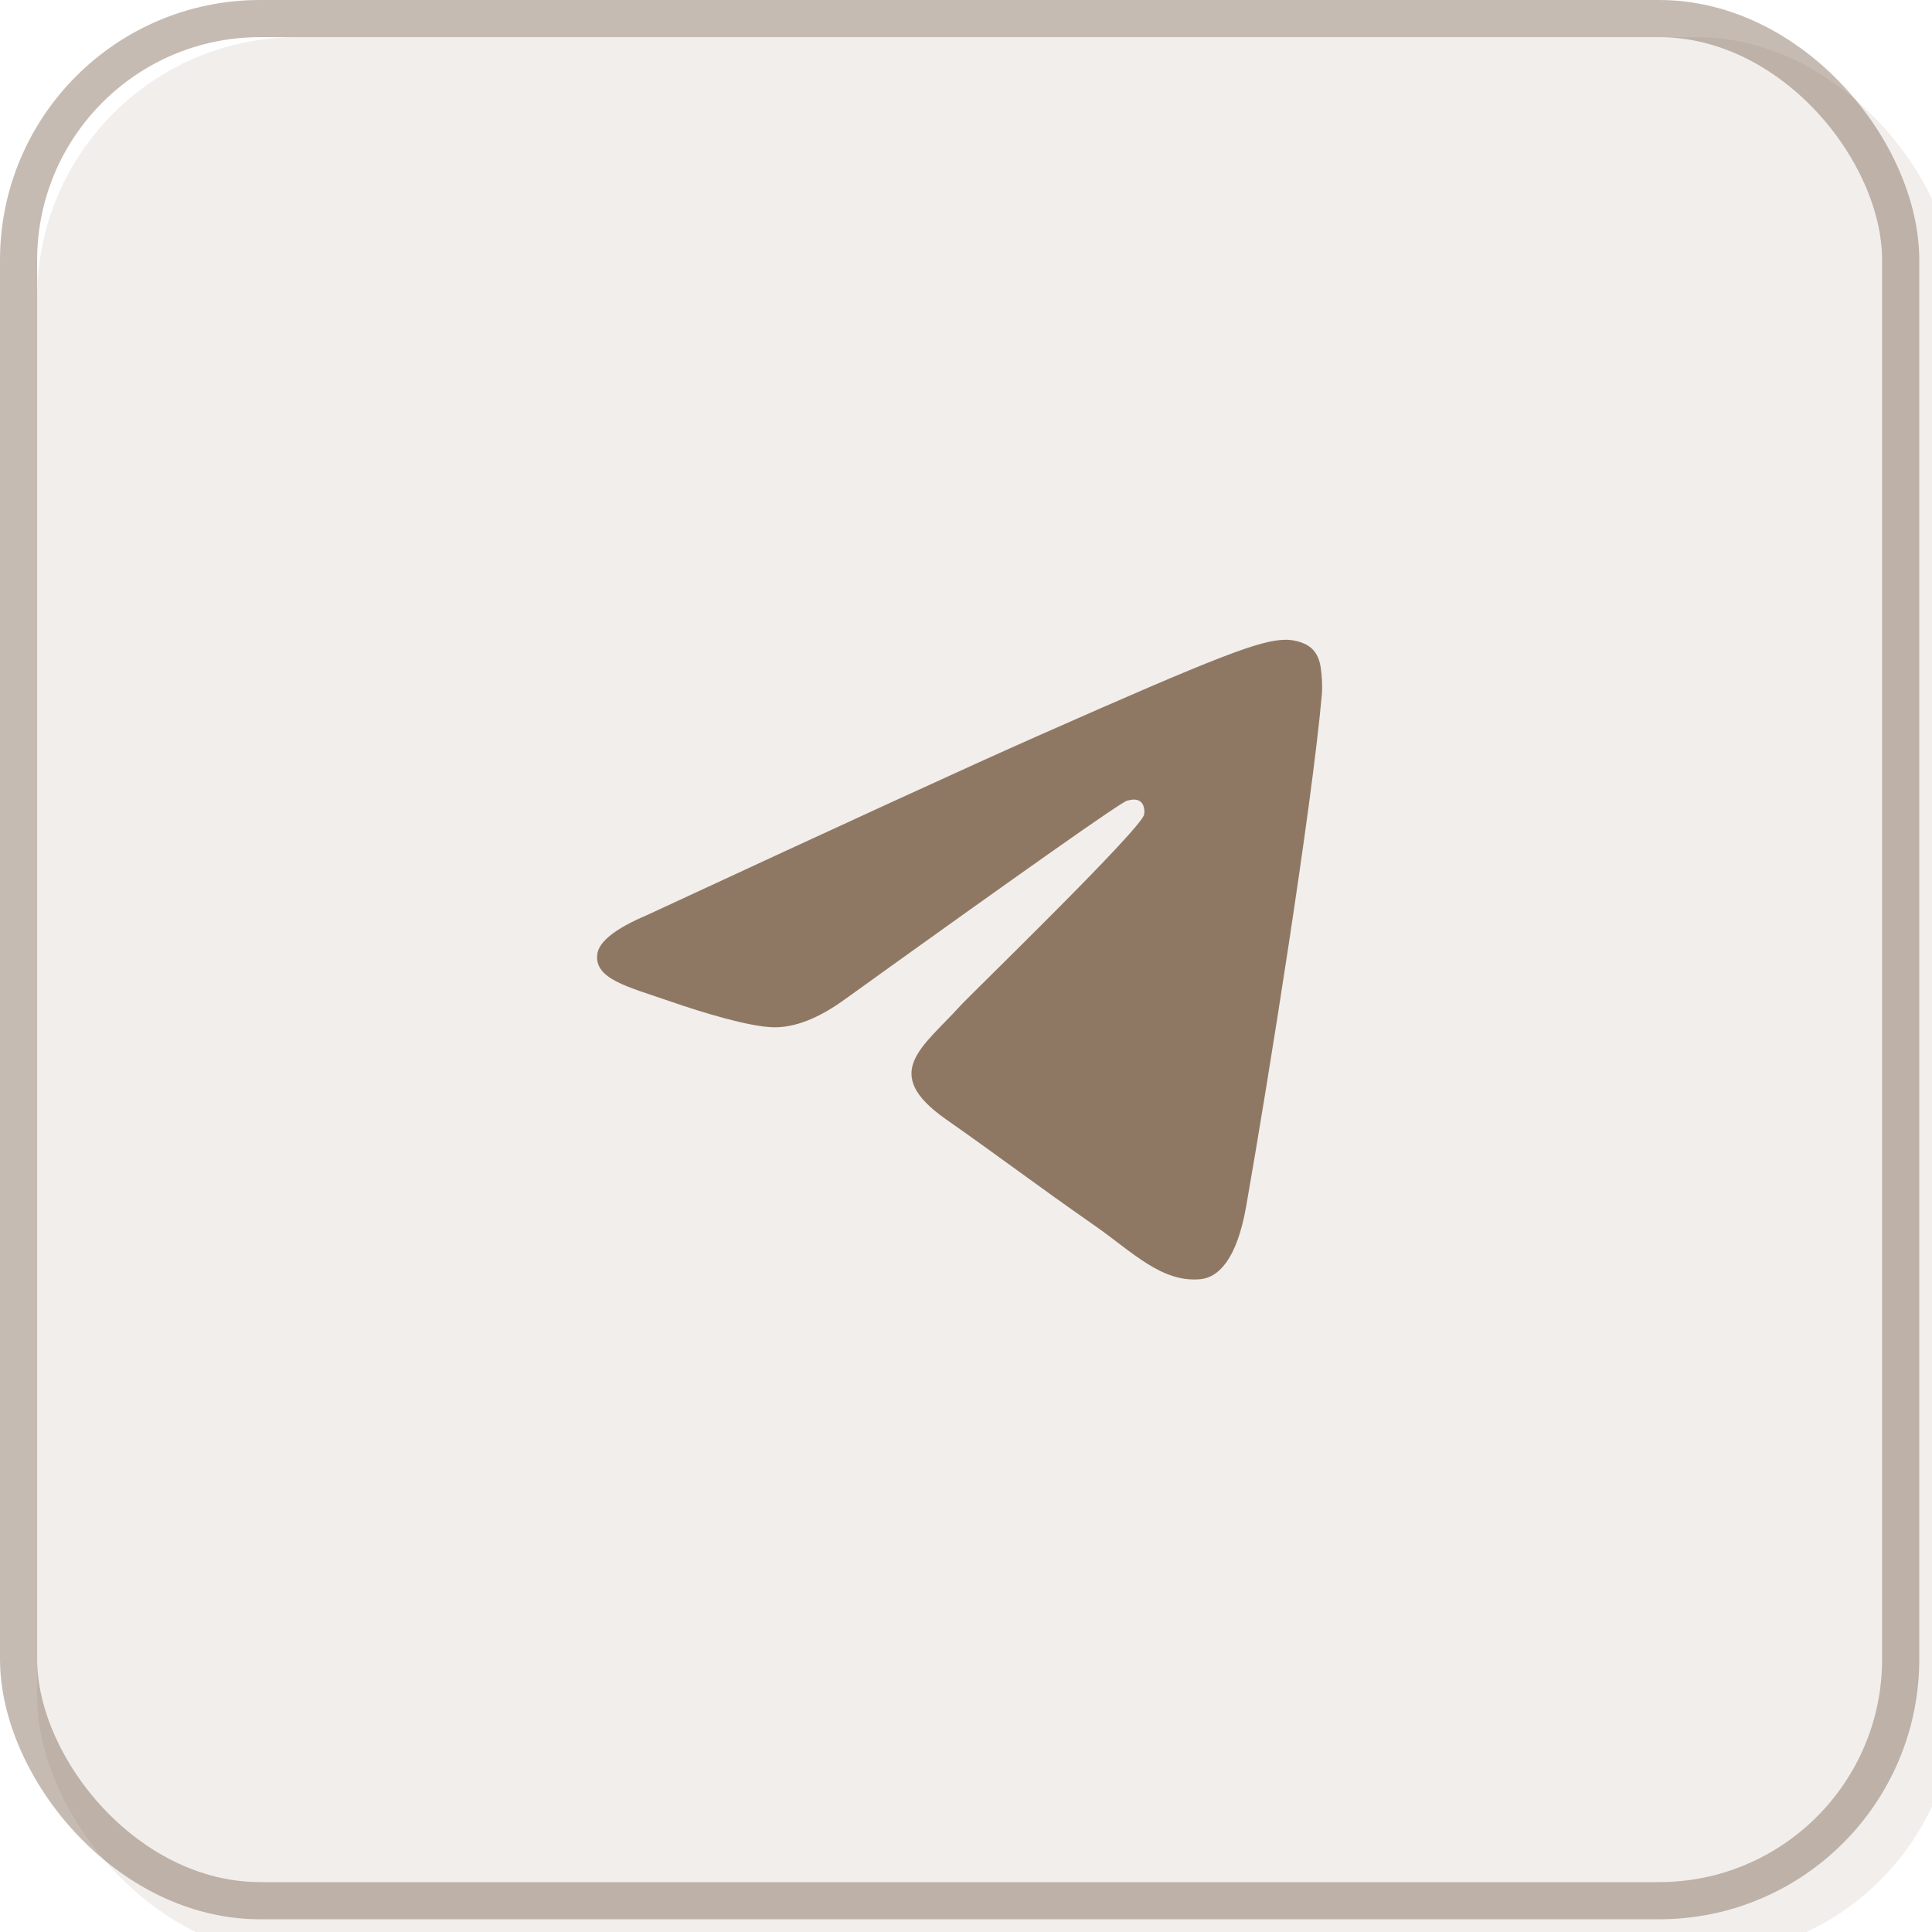 <?xml version="1.0" encoding="UTF-8"?> <svg xmlns="http://www.w3.org/2000/svg" width="52" height="52" viewBox="0 0 52 52" fill="none"><g filter="url(#filter0_i_1492_1235)"><rect width="51.657" height="51.657" rx="7" fill="#6E5741" fill-opacity="0.1"></rect></g><rect x="0.5" y="0.5" width="50.657" height="50.657" rx="6.5" stroke="#6E5741" stroke-opacity="0.4"></rect><path d="M17.412 24.631C22.65 22.201 26.143 20.599 27.891 19.826C32.882 17.616 33.919 17.232 34.594 17.219C34.743 17.216 35.075 17.255 35.291 17.441C35.472 17.599 35.522 17.811 35.546 17.96C35.57 18.108 35.6 18.448 35.576 18.713C35.306 21.738 34.136 29.079 33.541 32.468C33.289 33.901 32.793 34.382 32.312 34.429C31.269 34.531 30.477 33.695 29.466 32.989C27.884 31.886 26.991 31.199 25.456 30.122C23.682 28.877 24.832 28.193 25.843 27.075C26.107 26.782 30.705 22.329 30.794 21.925C30.805 21.875 30.816 21.686 30.71 21.587C30.605 21.488 30.45 21.522 30.338 21.549C30.18 21.587 27.653 23.365 22.759 26.883C22.042 27.407 21.392 27.663 20.81 27.649C20.169 27.634 18.934 27.263 18.017 26.945C16.892 26.556 15.997 26.35 16.075 25.689C16.116 25.344 16.561 24.992 17.412 24.631Z" fill="#8F7863"></path><defs><filter id="filter0_i_1492_1235" x="0" y="0" width="52.657" height="52.657" filterUnits="userSpaceOnUse" color-interpolation-filters="sRGB"><feFlood flood-opacity="0" result="BackgroundImageFix"></feFlood><feBlend mode="normal" in="SourceGraphic" in2="BackgroundImageFix" result="shape"></feBlend><feColorMatrix in="SourceAlpha" type="matrix" values="0 0 0 0 0 0 0 0 0 0 0 0 0 0 0 0 0 0 127 0" result="hardAlpha"></feColorMatrix><feOffset dx="1" dy="1"></feOffset><feGaussianBlur stdDeviation="5"></feGaussianBlur><feComposite in2="hardAlpha" operator="arithmetic" k2="-1" k3="1"></feComposite><feColorMatrix type="matrix" values="0 0 0 0 1 0 0 0 0 1 0 0 0 0 1 0 0 0 0.4 0"></feColorMatrix><feBlend mode="normal" in2="shape" result="effect1_innerShadow_1492_1235"></feBlend></filter></defs></svg> 